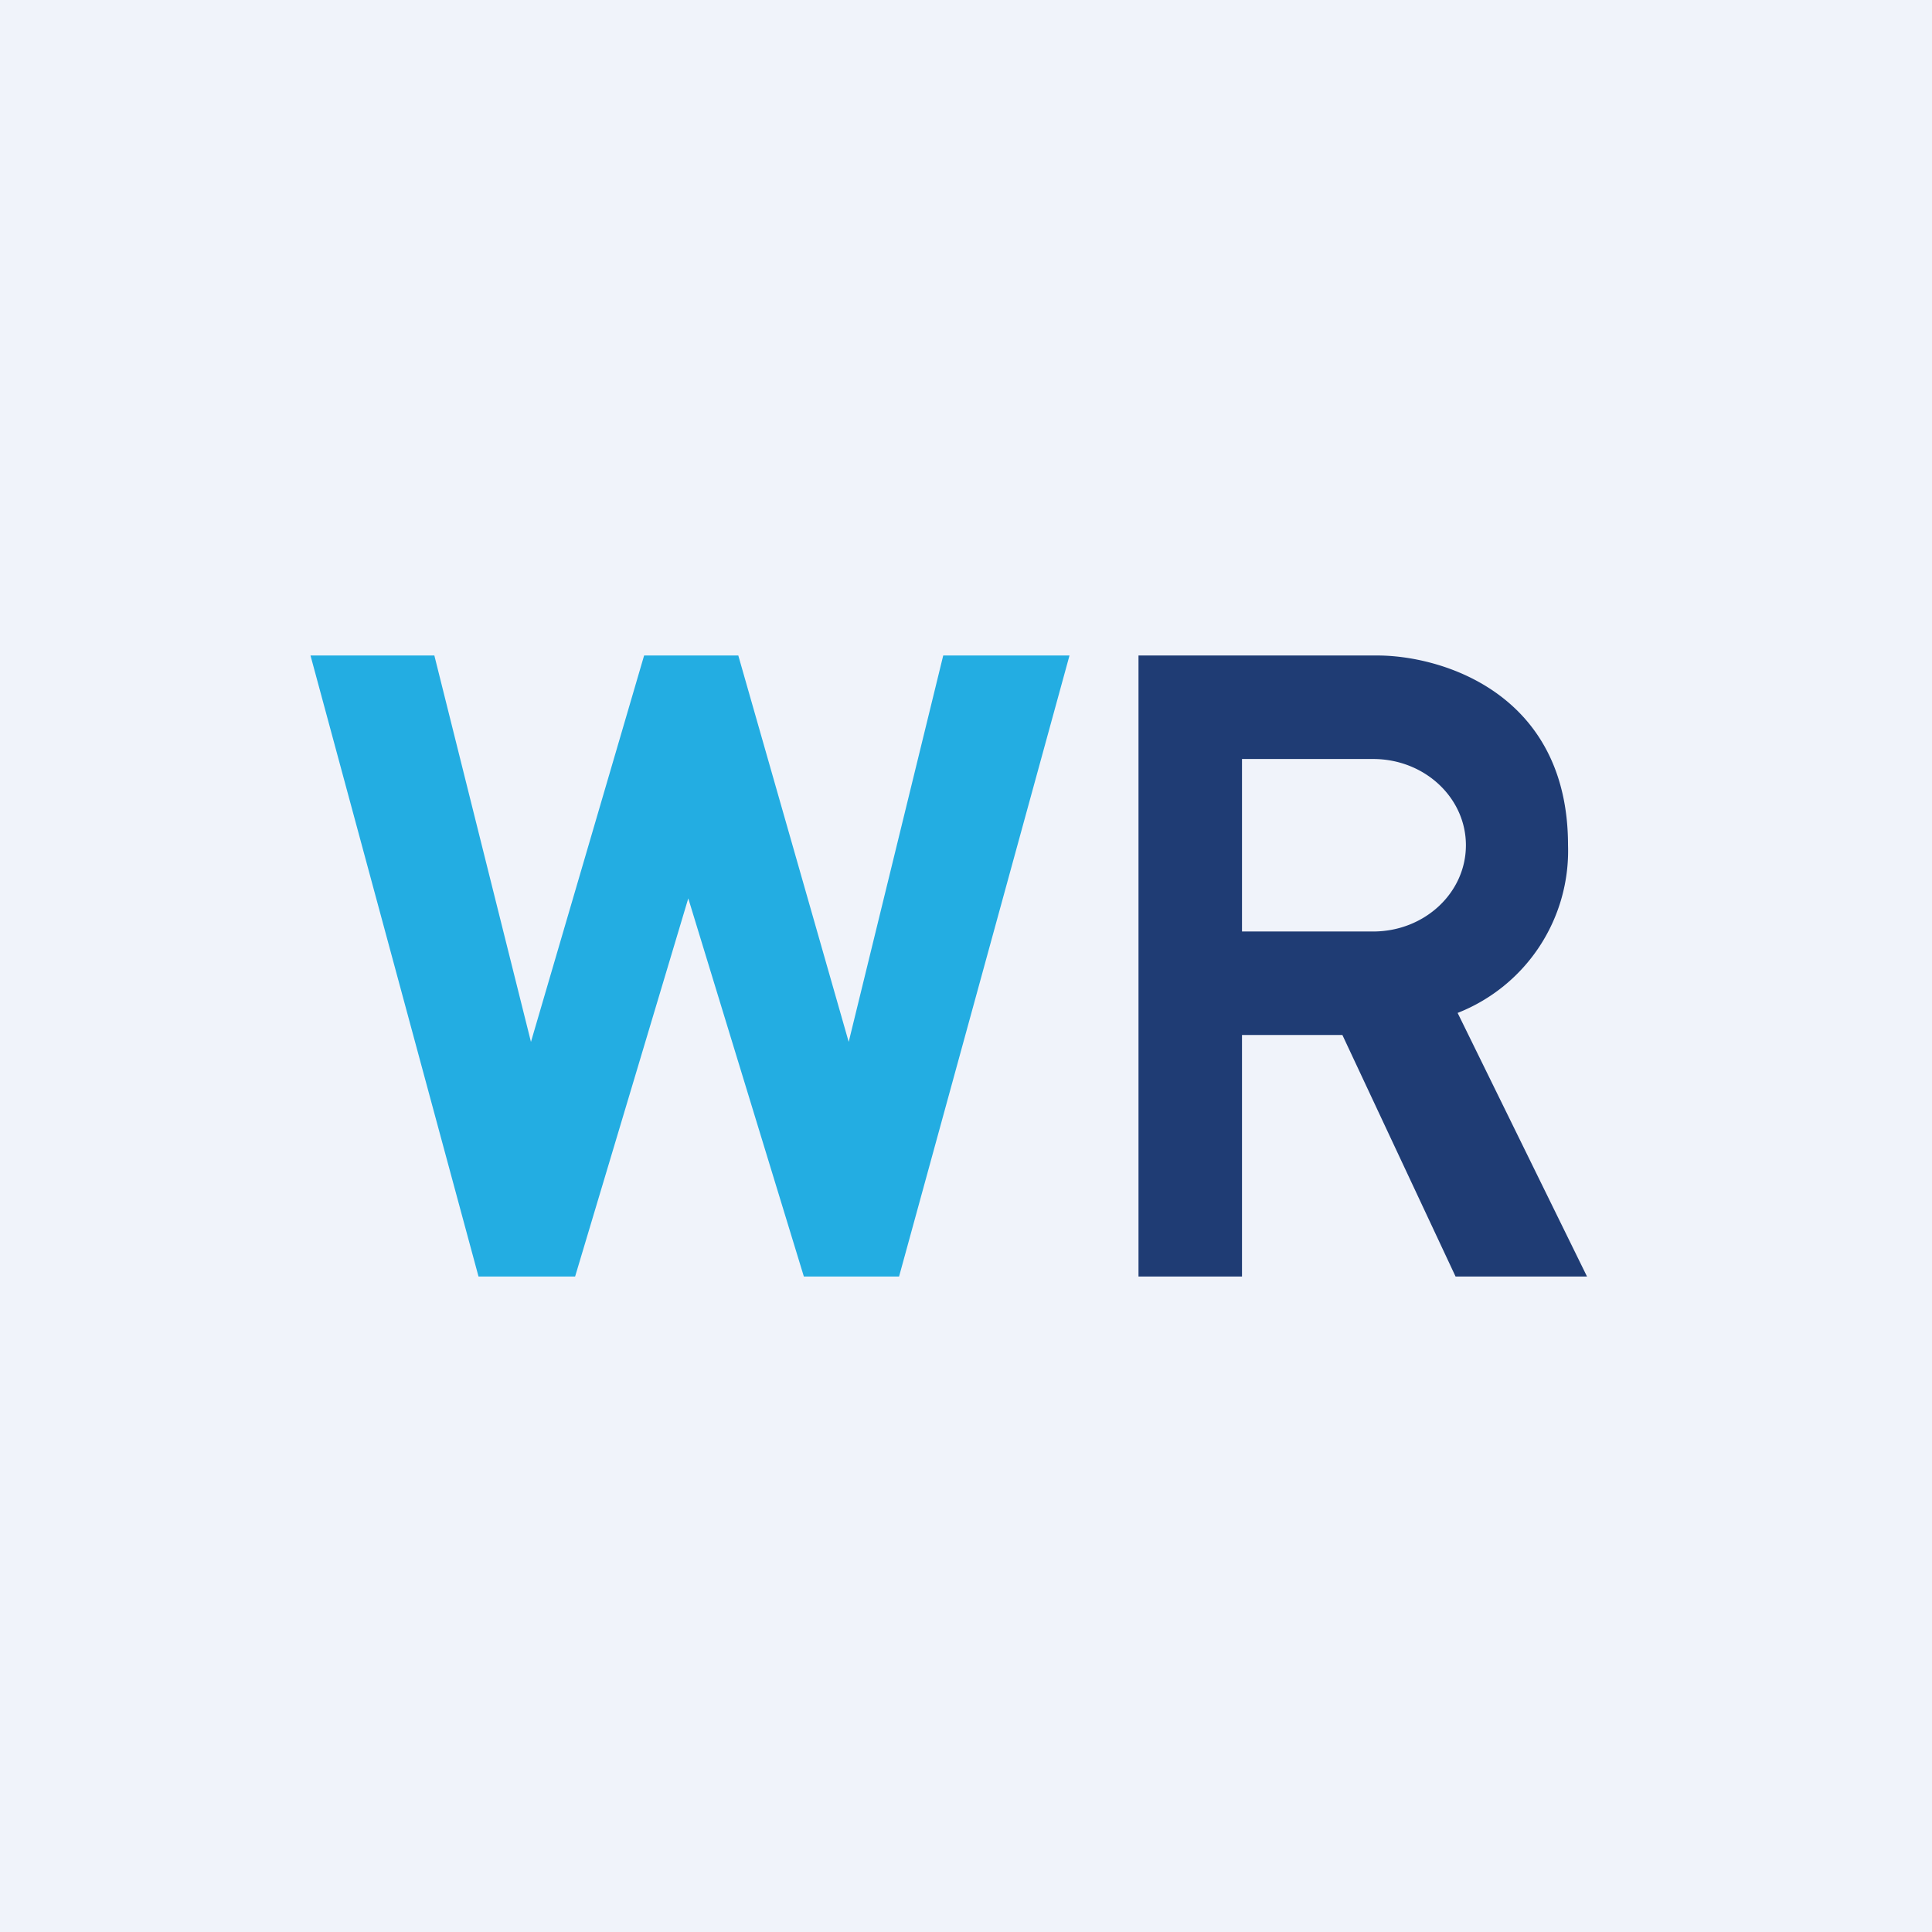 <svg width="56" height="56" viewBox="0 0 56 56" xmlns="http://www.w3.org/2000/svg"><path fill="#F0F3FA" d="M0 0h56v56H0z"/><path d="M12.6 19H9l4.87 18h2.8l3.28-10.96L23.3 37h2.76L31 19h-3.66L24.6 30.2 21.4 19h-2.73l-3.28 11.2-2.8-11.2Z" fill="#23ADE2"/><path d="M33 19v18h3v-7h2.91l3.28 7H46l-3.75-7.64a5.05 5.05 0 0 0 3.2-4.86c0-4.43-3.7-5.51-5.55-5.5H33Zm3 3h3.8c1.49 0 2.69 1.12 2.69 2.5S41.29 27 39.8 27H36v-5Z" fill="#1F3C74"/></svg>